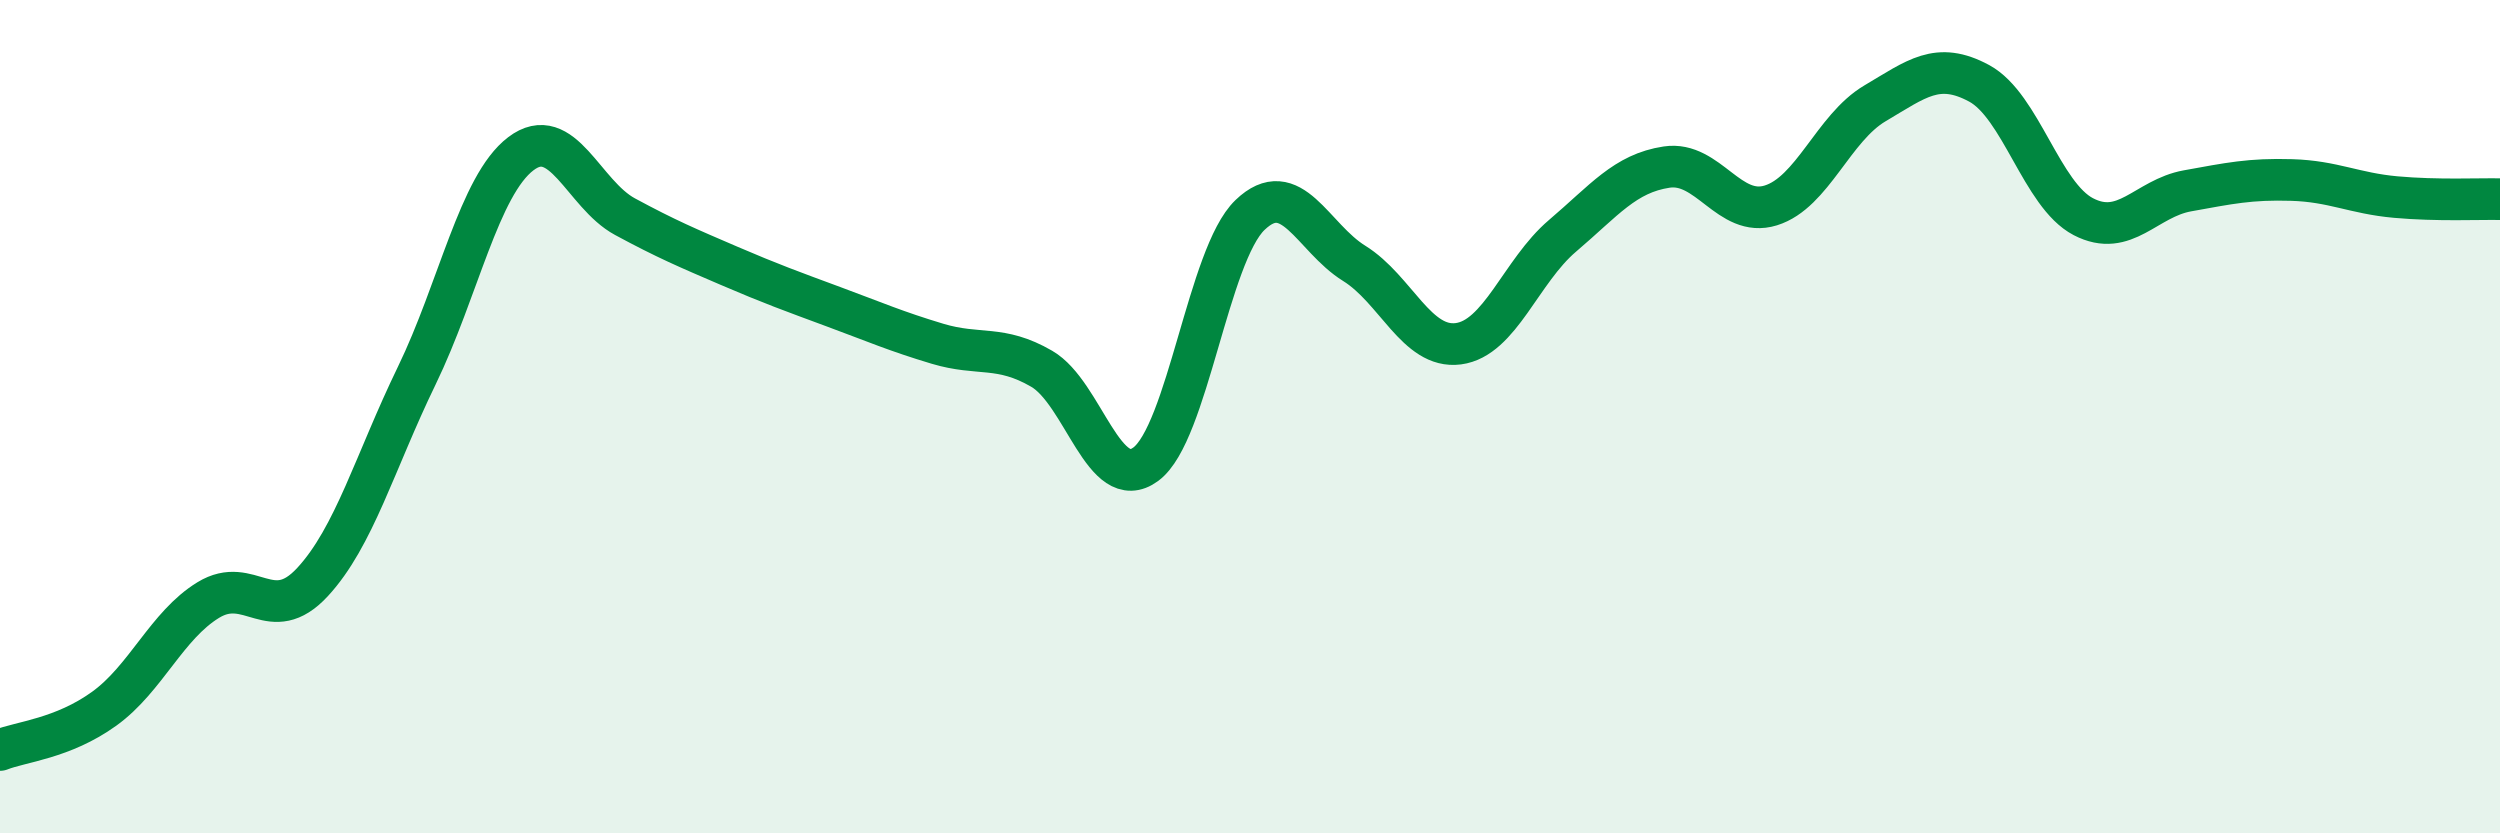 
    <svg width="60" height="20" viewBox="0 0 60 20" xmlns="http://www.w3.org/2000/svg">
      <path
        d="M 0,18 C 0.5,17.8 1.5,17.73 2.5,17.01 C 3.5,16.29 4,15.01 5,14.4 C 6,13.79 6.5,15.05 7.5,13.97 C 8.5,12.89 9,11.08 10,9.02 C 11,6.96 11.5,4.45 12.5,3.69 C 13.5,2.93 14,4.66 15,5.2 C 16,5.74 16.5,5.95 17.5,6.38 C 18.5,6.81 19,6.99 20,7.36 C 21,7.73 21.5,7.95 22.5,8.25 C 23.5,8.55 24,8.27 25,8.85 C 26,9.43 26.5,11.88 27.5,11.14 C 28.5,10.4 29,6.12 30,5.16 C 31,4.2 31.5,5.7 32.5,6.32 C 33.5,6.94 34,8.38 35,8.25 C 36,8.12 36.5,6.51 37.5,5.66 C 38.5,4.81 39,4.16 40,4.01 C 41,3.86 41.5,5.24 42.5,4.93 C 43.5,4.62 44,3.07 45,2.48 C 46,1.89 46.5,1.46 47.5,2 C 48.5,2.54 49,4.68 50,5.2 C 51,5.72 51.5,4.76 52.5,4.58 C 53.5,4.4 54,4.29 55,4.32 C 56,4.35 56.5,4.64 57.5,4.73 C 58.5,4.82 59.5,4.77 60,4.78L60 20L0 20Z"
        fill="#008740"
        opacity="0.1"
        stroke-linecap="round"
        stroke-linejoin="round"
      />
      <path
        d="M 0,18 C 0.5,17.8 1.5,17.73 2.5,17.01 C 3.5,16.29 4,15.01 5,14.4 C 6,13.79 6.5,15.05 7.5,13.97 C 8.5,12.89 9,11.08 10,9.02 C 11,6.96 11.5,4.45 12.5,3.69 C 13.5,2.93 14,4.66 15,5.2 C 16,5.74 16.5,5.95 17.5,6.38 C 18.5,6.81 19,6.99 20,7.36 C 21,7.73 21.5,7.95 22.5,8.25 C 23.5,8.55 24,8.27 25,8.85 C 26,9.43 26.5,11.88 27.5,11.14 C 28.5,10.4 29,6.12 30,5.16 C 31,4.2 31.5,5.7 32.5,6.32 C 33.5,6.94 34,8.38 35,8.25 C 36,8.12 36.5,6.51 37.5,5.66 C 38.5,4.81 39,4.16 40,4.01 C 41,3.86 41.5,5.24 42.5,4.93 C 43.5,4.62 44,3.07 45,2.48 C 46,1.89 46.5,1.46 47.5,2 C 48.5,2.54 49,4.68 50,5.2 C 51,5.72 51.5,4.76 52.5,4.58 C 53.5,4.4 54,4.29 55,4.32 C 56,4.35 56.5,4.64 57.5,4.73 C 58.5,4.82 59.5,4.77 60,4.78"
        stroke="#008740"
        stroke-width="1"
        fill="none"
        stroke-linecap="round"
        stroke-linejoin="round"
      />
    </svg>
  